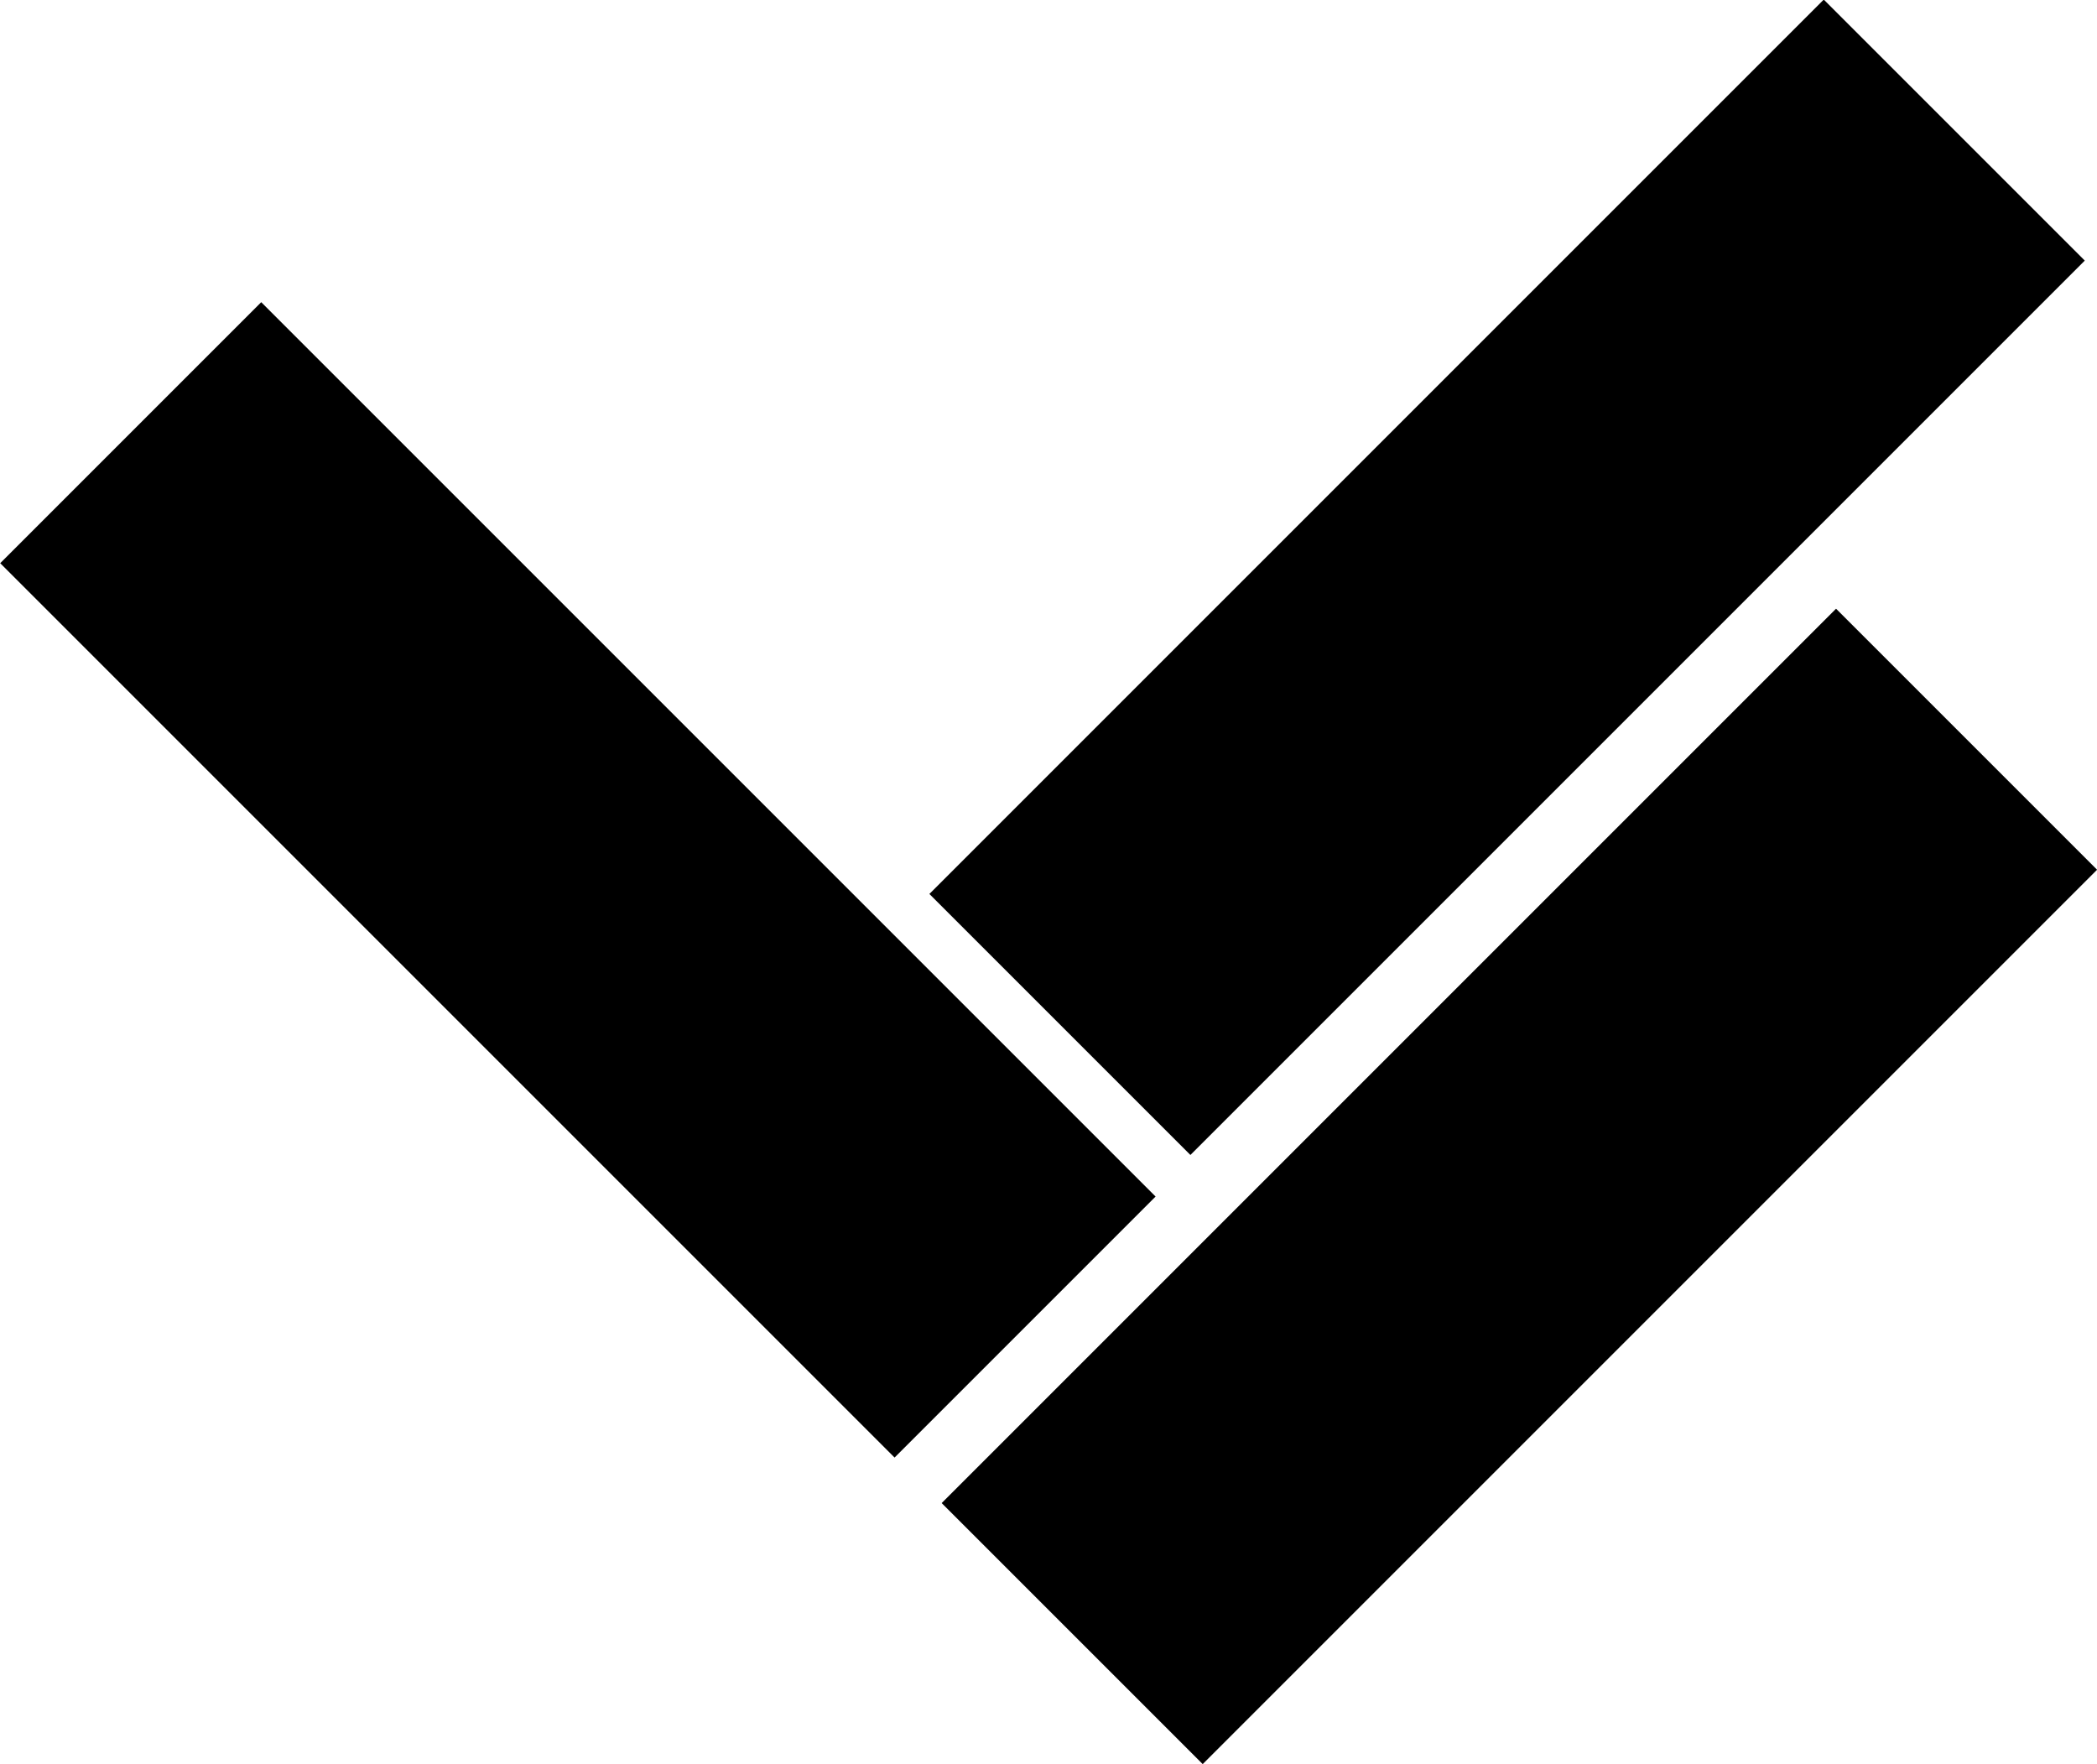 <?xml version="1.0" encoding="UTF-8"?> <svg xmlns="http://www.w3.org/2000/svg" viewBox="0 0 38.63 32.5"><g id="Layer_2" data-name="Layer 2"><g id="Layer_1-2" data-name="Layer 1"><rect x="16.34" y="18.46" width="23.3" height="6.8" transform="translate(-7.26 26.19) rotate(-45)"></rect><rect x="7.24" y="4.56" width="6.8" height="23.3" transform="translate(-8.34 12.27) rotate(-45)"></rect><rect x="16.11" y="7.24" width="23.3" height="6.8" transform="translate(0.61 22.74) rotate(-45)"></rect></g></g></svg> 